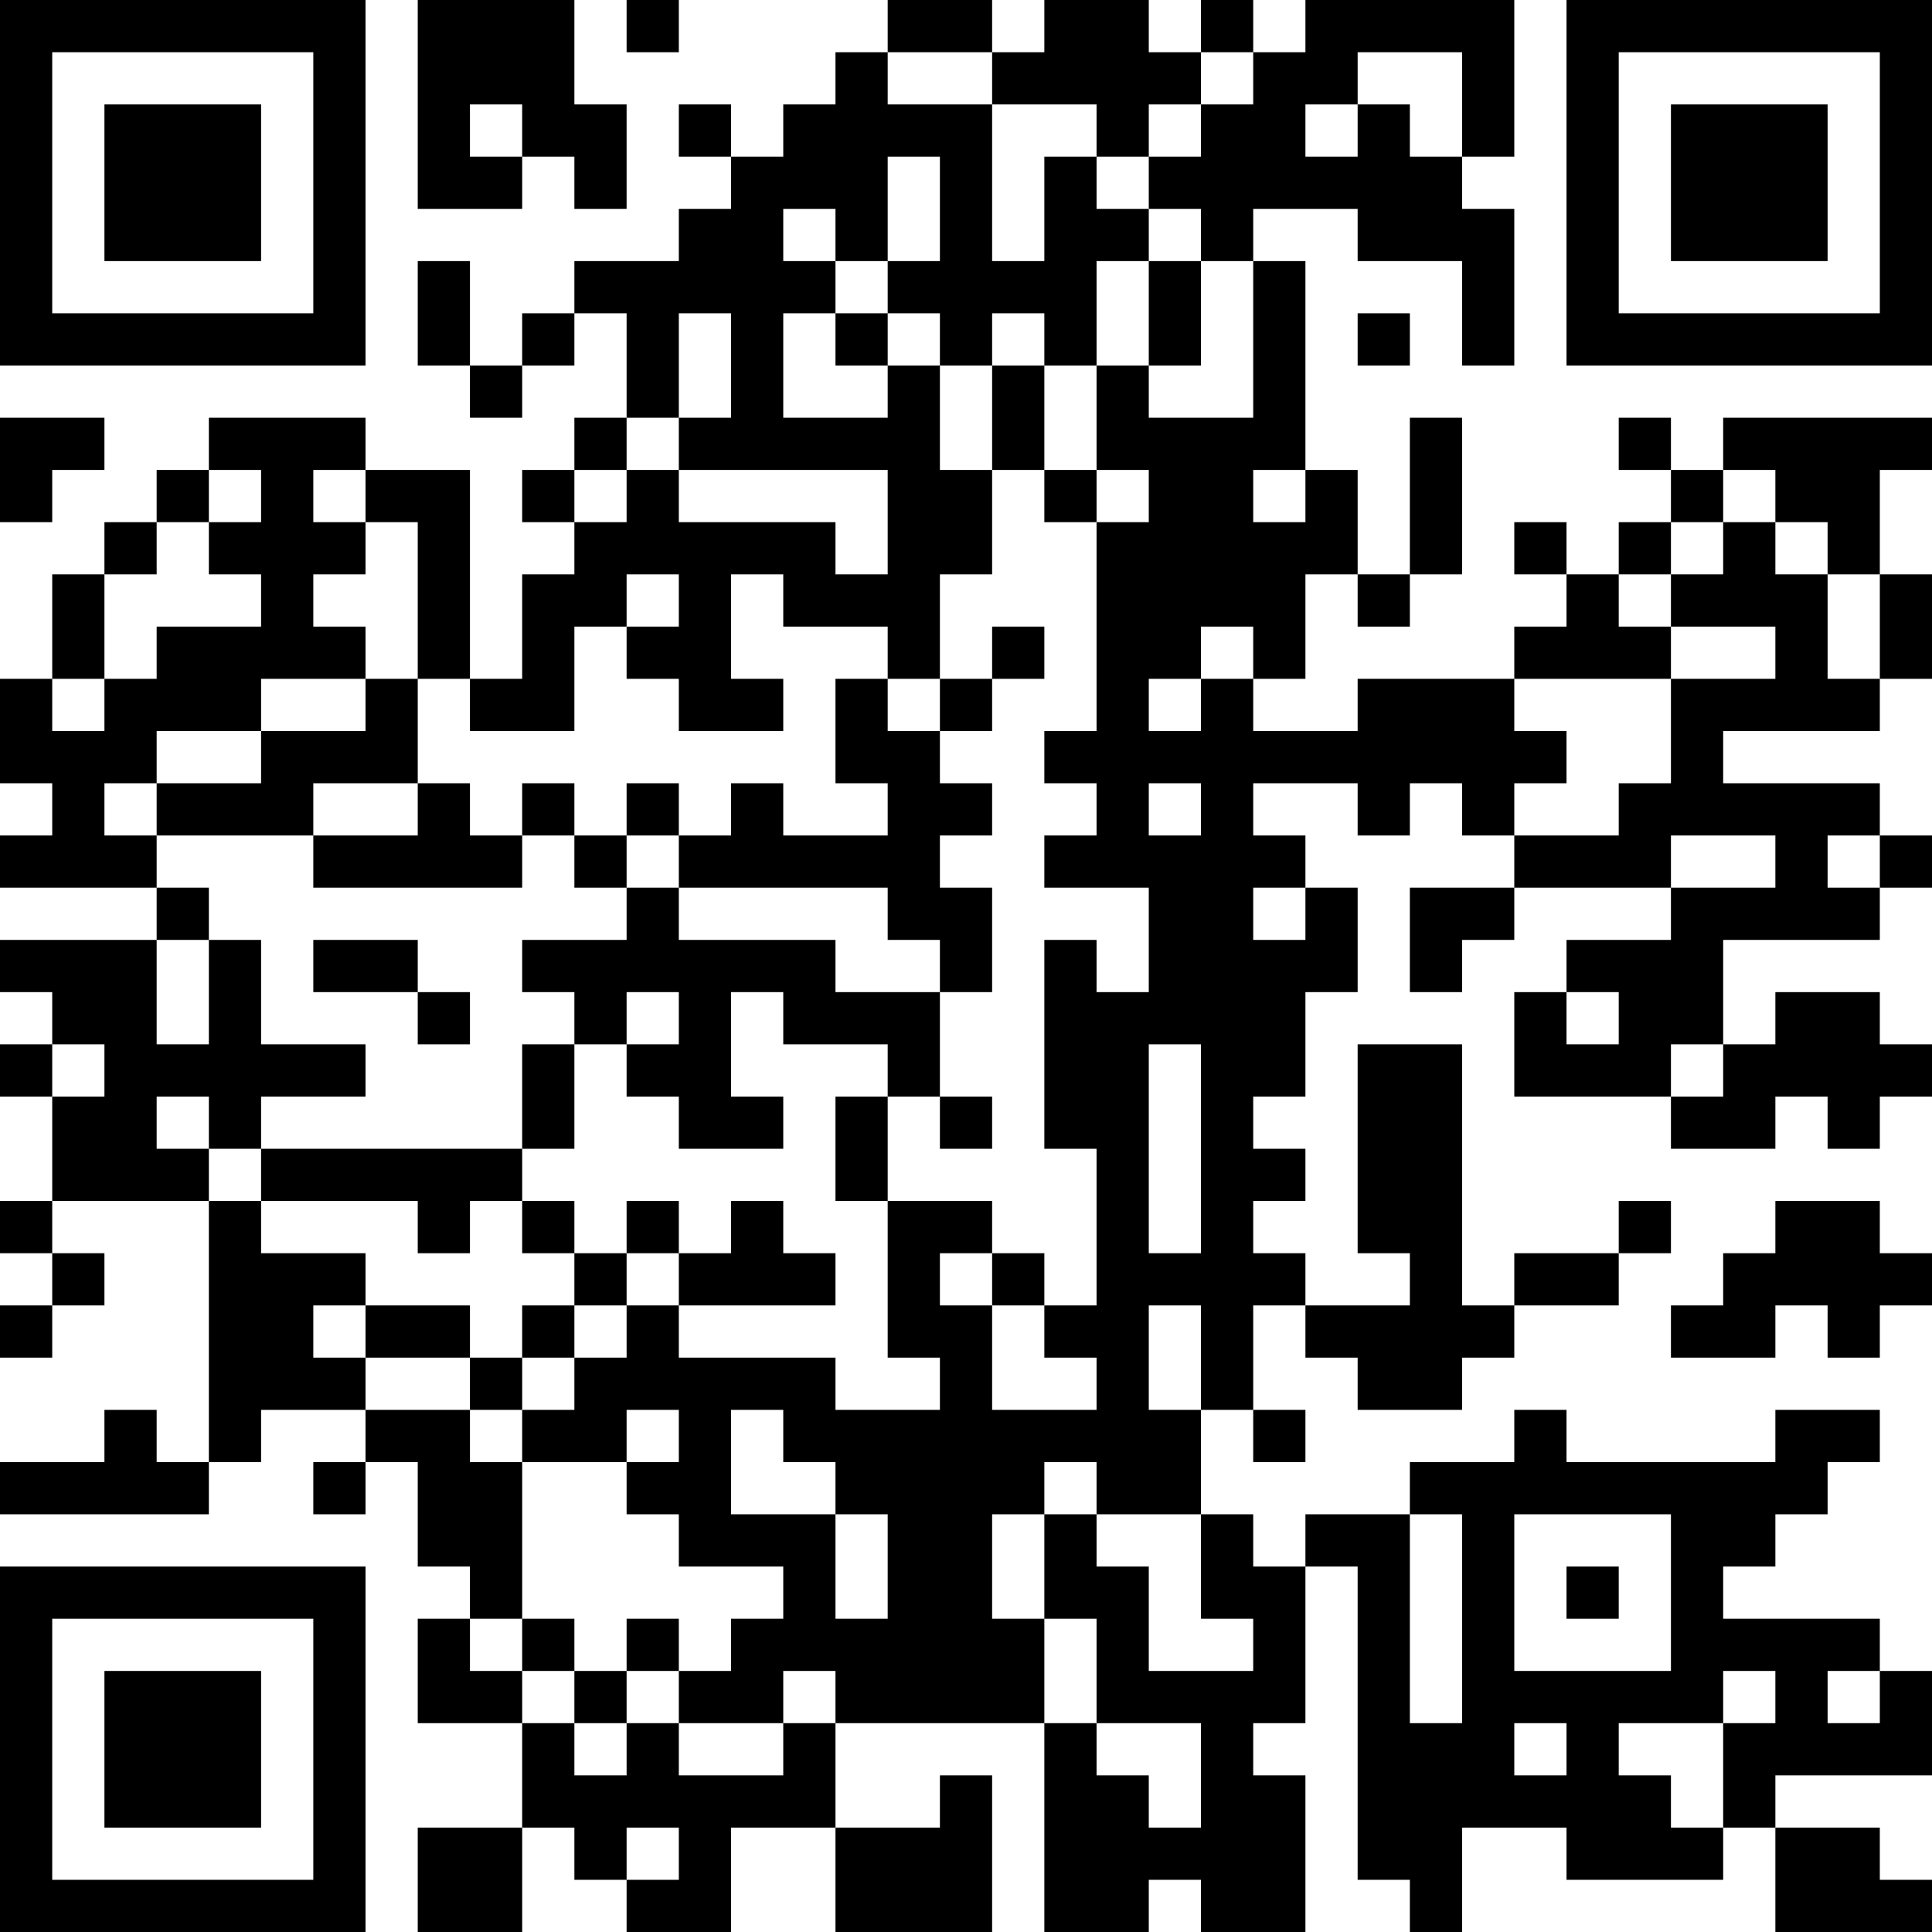 <?xml version="1.0" encoding="UTF-8"?>
<svg xmlns="http://www.w3.org/2000/svg" version="1.1" width="400" height="400" viewBox="0 0 400 400"><rect x="0" y="0" width="400" height="400" fill="#ffffff"/><g transform="scale(10.811)"><g transform="translate(0,0)"><path fill-rule="evenodd" d="M8 0L8 4L10 4L10 3L11 3L11 4L12 4L12 2L11 2L11 0ZM12 0L12 1L13 1L13 0ZM17 0L17 1L16 1L16 2L15 2L15 3L14 3L14 2L13 2L13 3L14 3L14 4L13 4L13 5L11 5L11 6L10 6L10 7L9 7L9 5L8 5L8 7L9 7L9 8L10 8L10 7L11 7L11 6L12 6L12 8L11 8L11 9L10 9L10 10L11 10L11 11L10 11L10 13L9 13L9 9L7 9L7 8L4 8L4 9L3 9L3 10L2 10L2 11L1 11L1 13L0 13L0 15L1 15L1 16L0 16L0 17L3 17L3 18L0 18L0 19L1 19L1 20L0 20L0 21L1 21L1 23L0 23L0 24L1 24L1 25L0 25L0 26L1 26L1 25L2 25L2 24L1 24L1 23L4 23L4 28L3 28L3 27L2 27L2 28L0 28L0 29L4 29L4 28L5 28L5 27L7 27L7 28L6 28L6 29L7 29L7 28L8 28L8 30L9 30L9 31L8 31L8 33L10 33L10 35L8 35L8 37L10 37L10 35L11 35L11 36L12 36L12 37L14 37L14 35L16 35L16 37L19 37L19 34L18 34L18 35L16 35L16 33L20 33L20 37L22 37L22 36L23 36L23 37L25 37L25 34L24 34L24 33L25 33L25 30L26 30L26 36L27 36L27 37L28 37L28 35L30 35L30 36L33 36L33 35L34 35L34 37L37 37L37 36L36 36L36 35L34 35L34 34L37 34L37 32L36 32L36 31L33 31L33 30L34 30L34 29L35 29L35 28L36 28L36 27L34 27L34 28L30 28L30 27L29 27L29 28L27 28L27 29L25 29L25 30L24 30L24 29L23 29L23 27L24 27L24 28L25 28L25 27L24 27L24 25L25 25L25 26L26 26L26 27L28 27L28 26L29 26L29 25L31 25L31 24L32 24L32 23L31 23L31 24L29 24L29 25L28 25L28 20L26 20L26 24L27 24L27 25L25 25L25 24L24 24L24 23L25 23L25 22L24 22L24 21L25 21L25 19L26 19L26 17L25 17L25 16L24 16L24 15L26 15L26 16L27 16L27 15L28 15L28 16L29 16L29 17L27 17L27 19L28 19L28 18L29 18L29 17L32 17L32 18L30 18L30 19L29 19L29 21L32 21L32 22L34 22L34 21L35 21L35 22L36 22L36 21L37 21L37 20L36 20L36 19L34 19L34 20L33 20L33 18L36 18L36 17L37 17L37 16L36 16L36 15L33 15L33 14L36 14L36 13L37 13L37 11L36 11L36 9L37 9L37 8L33 8L33 9L32 9L32 8L31 8L31 9L32 9L32 10L31 10L31 11L30 11L30 10L29 10L29 11L30 11L30 12L29 12L29 13L26 13L26 14L24 14L24 13L25 13L25 11L26 11L26 12L27 12L27 11L28 11L28 8L27 8L27 11L26 11L26 9L25 9L25 5L24 5L24 4L26 4L26 5L28 5L28 7L29 7L29 4L28 4L28 3L29 3L29 0L25 0L25 1L24 1L24 0L23 0L23 1L22 1L22 0L20 0L20 1L19 1L19 0ZM17 1L17 2L19 2L19 5L20 5L20 3L21 3L21 4L22 4L22 5L21 5L21 7L20 7L20 6L19 6L19 7L18 7L18 6L17 6L17 5L18 5L18 3L17 3L17 5L16 5L16 4L15 4L15 5L16 5L16 6L15 6L15 8L17 8L17 7L18 7L18 9L19 9L19 11L18 11L18 13L17 13L17 12L15 12L15 11L14 11L14 13L15 13L15 14L13 14L13 13L12 13L12 12L13 12L13 11L12 11L12 12L11 12L11 14L9 14L9 13L8 13L8 10L7 10L7 9L6 9L6 10L7 10L7 11L6 11L6 12L7 12L7 13L5 13L5 14L3 14L3 15L2 15L2 16L3 16L3 17L4 17L4 18L3 18L3 20L4 20L4 18L5 18L5 20L7 20L7 21L5 21L5 22L4 22L4 21L3 21L3 22L4 22L4 23L5 23L5 24L7 24L7 25L6 25L6 26L7 26L7 27L9 27L9 28L10 28L10 31L9 31L9 32L10 32L10 33L11 33L11 34L12 34L12 33L13 33L13 34L15 34L15 33L16 33L16 32L15 32L15 33L13 33L13 32L14 32L14 31L15 31L15 30L13 30L13 29L12 29L12 28L13 28L13 27L12 27L12 28L10 28L10 27L11 27L11 26L12 26L12 25L13 25L13 26L16 26L16 27L18 27L18 26L17 26L17 23L19 23L19 24L18 24L18 25L19 25L19 27L21 27L21 26L20 26L20 25L21 25L21 22L20 22L20 18L21 18L21 19L22 19L22 17L20 17L20 16L21 16L21 15L20 15L20 14L21 14L21 10L22 10L22 9L21 9L21 7L22 7L22 8L24 8L24 5L23 5L23 4L22 4L22 3L23 3L23 2L24 2L24 1L23 1L23 2L22 2L22 3L21 3L21 2L19 2L19 1ZM26 1L26 2L25 2L25 3L26 3L26 2L27 2L27 3L28 3L28 1ZM9 2L9 3L10 3L10 2ZM22 5L22 7L23 7L23 5ZM13 6L13 8L12 8L12 9L11 9L11 10L12 10L12 9L13 9L13 10L16 10L16 11L17 11L17 9L13 9L13 8L14 8L14 6ZM16 6L16 7L17 7L17 6ZM26 6L26 7L27 7L27 6ZM19 7L19 9L20 9L20 10L21 10L21 9L20 9L20 7ZM0 8L0 10L1 10L1 9L2 9L2 8ZM4 9L4 10L3 10L3 11L2 11L2 13L1 13L1 14L2 14L2 13L3 13L3 12L5 12L5 11L4 11L4 10L5 10L5 9ZM24 9L24 10L25 10L25 9ZM33 9L33 10L32 10L32 11L31 11L31 12L32 12L32 13L29 13L29 14L30 14L30 15L29 15L29 16L31 16L31 15L32 15L32 13L34 13L34 12L32 12L32 11L33 11L33 10L34 10L34 11L35 11L35 13L36 13L36 11L35 11L35 10L34 10L34 9ZM19 12L19 13L18 13L18 14L17 14L17 13L16 13L16 15L17 15L17 16L15 16L15 15L14 15L14 16L13 16L13 15L12 15L12 16L11 16L11 15L10 15L10 16L9 16L9 15L8 15L8 13L7 13L7 14L5 14L5 15L3 15L3 16L6 16L6 17L10 17L10 16L11 16L11 17L12 17L12 18L10 18L10 19L11 19L11 20L10 20L10 22L5 22L5 23L8 23L8 24L9 24L9 23L10 23L10 24L11 24L11 25L10 25L10 26L9 26L9 25L7 25L7 26L9 26L9 27L10 27L10 26L11 26L11 25L12 25L12 24L13 24L13 25L16 25L16 24L15 24L15 23L14 23L14 24L13 24L13 23L12 23L12 24L11 24L11 23L10 23L10 22L11 22L11 20L12 20L12 21L13 21L13 22L15 22L15 21L14 21L14 19L15 19L15 20L17 20L17 21L16 21L16 23L17 23L17 21L18 21L18 22L19 22L19 21L18 21L18 19L19 19L19 17L18 17L18 16L19 16L19 15L18 15L18 14L19 14L19 13L20 13L20 12ZM23 12L23 13L22 13L22 14L23 14L23 13L24 13L24 12ZM6 15L6 16L8 16L8 15ZM22 15L22 16L23 16L23 15ZM12 16L12 17L13 17L13 18L16 18L16 19L18 19L18 18L17 18L17 17L13 17L13 16ZM32 16L32 17L34 17L34 16ZM35 16L35 17L36 17L36 16ZM24 17L24 18L25 18L25 17ZM6 18L6 19L8 19L8 20L9 20L9 19L8 19L8 18ZM12 19L12 20L13 20L13 19ZM30 19L30 20L31 20L31 19ZM1 20L1 21L2 21L2 20ZM22 20L22 24L23 24L23 20ZM32 20L32 21L33 21L33 20ZM34 23L34 24L33 24L33 25L32 25L32 26L34 26L34 25L35 25L35 26L36 26L36 25L37 25L37 24L36 24L36 23ZM19 24L19 25L20 25L20 24ZM22 25L22 27L23 27L23 25ZM14 27L14 29L16 29L16 31L17 31L17 29L16 29L16 28L15 28L15 27ZM20 28L20 29L19 29L19 31L20 31L20 33L21 33L21 34L22 34L22 35L23 35L23 33L21 33L21 31L20 31L20 29L21 29L21 30L22 30L22 32L24 32L24 31L23 31L23 29L21 29L21 28ZM27 29L27 33L28 33L28 29ZM29 29L29 32L32 32L32 29ZM30 30L30 31L31 31L31 30ZM10 31L10 32L11 32L11 33L12 33L12 32L13 32L13 31L12 31L12 32L11 32L11 31ZM33 32L33 33L31 33L31 34L32 34L32 35L33 35L33 33L34 33L34 32ZM35 32L35 33L36 33L36 32ZM29 33L29 34L30 34L30 33ZM12 35L12 36L13 36L13 35ZM0 0L0 7L7 7L7 0ZM1 1L1 6L6 6L6 1ZM2 2L2 5L5 5L5 2ZM30 0L30 7L37 7L37 0ZM31 1L31 6L36 6L36 1ZM32 2L32 5L35 5L35 2ZM0 30L0 37L7 37L7 30ZM1 31L1 36L6 36L6 31ZM2 32L2 35L5 35L5 32Z" fill="#000000"/></g></g></svg>
